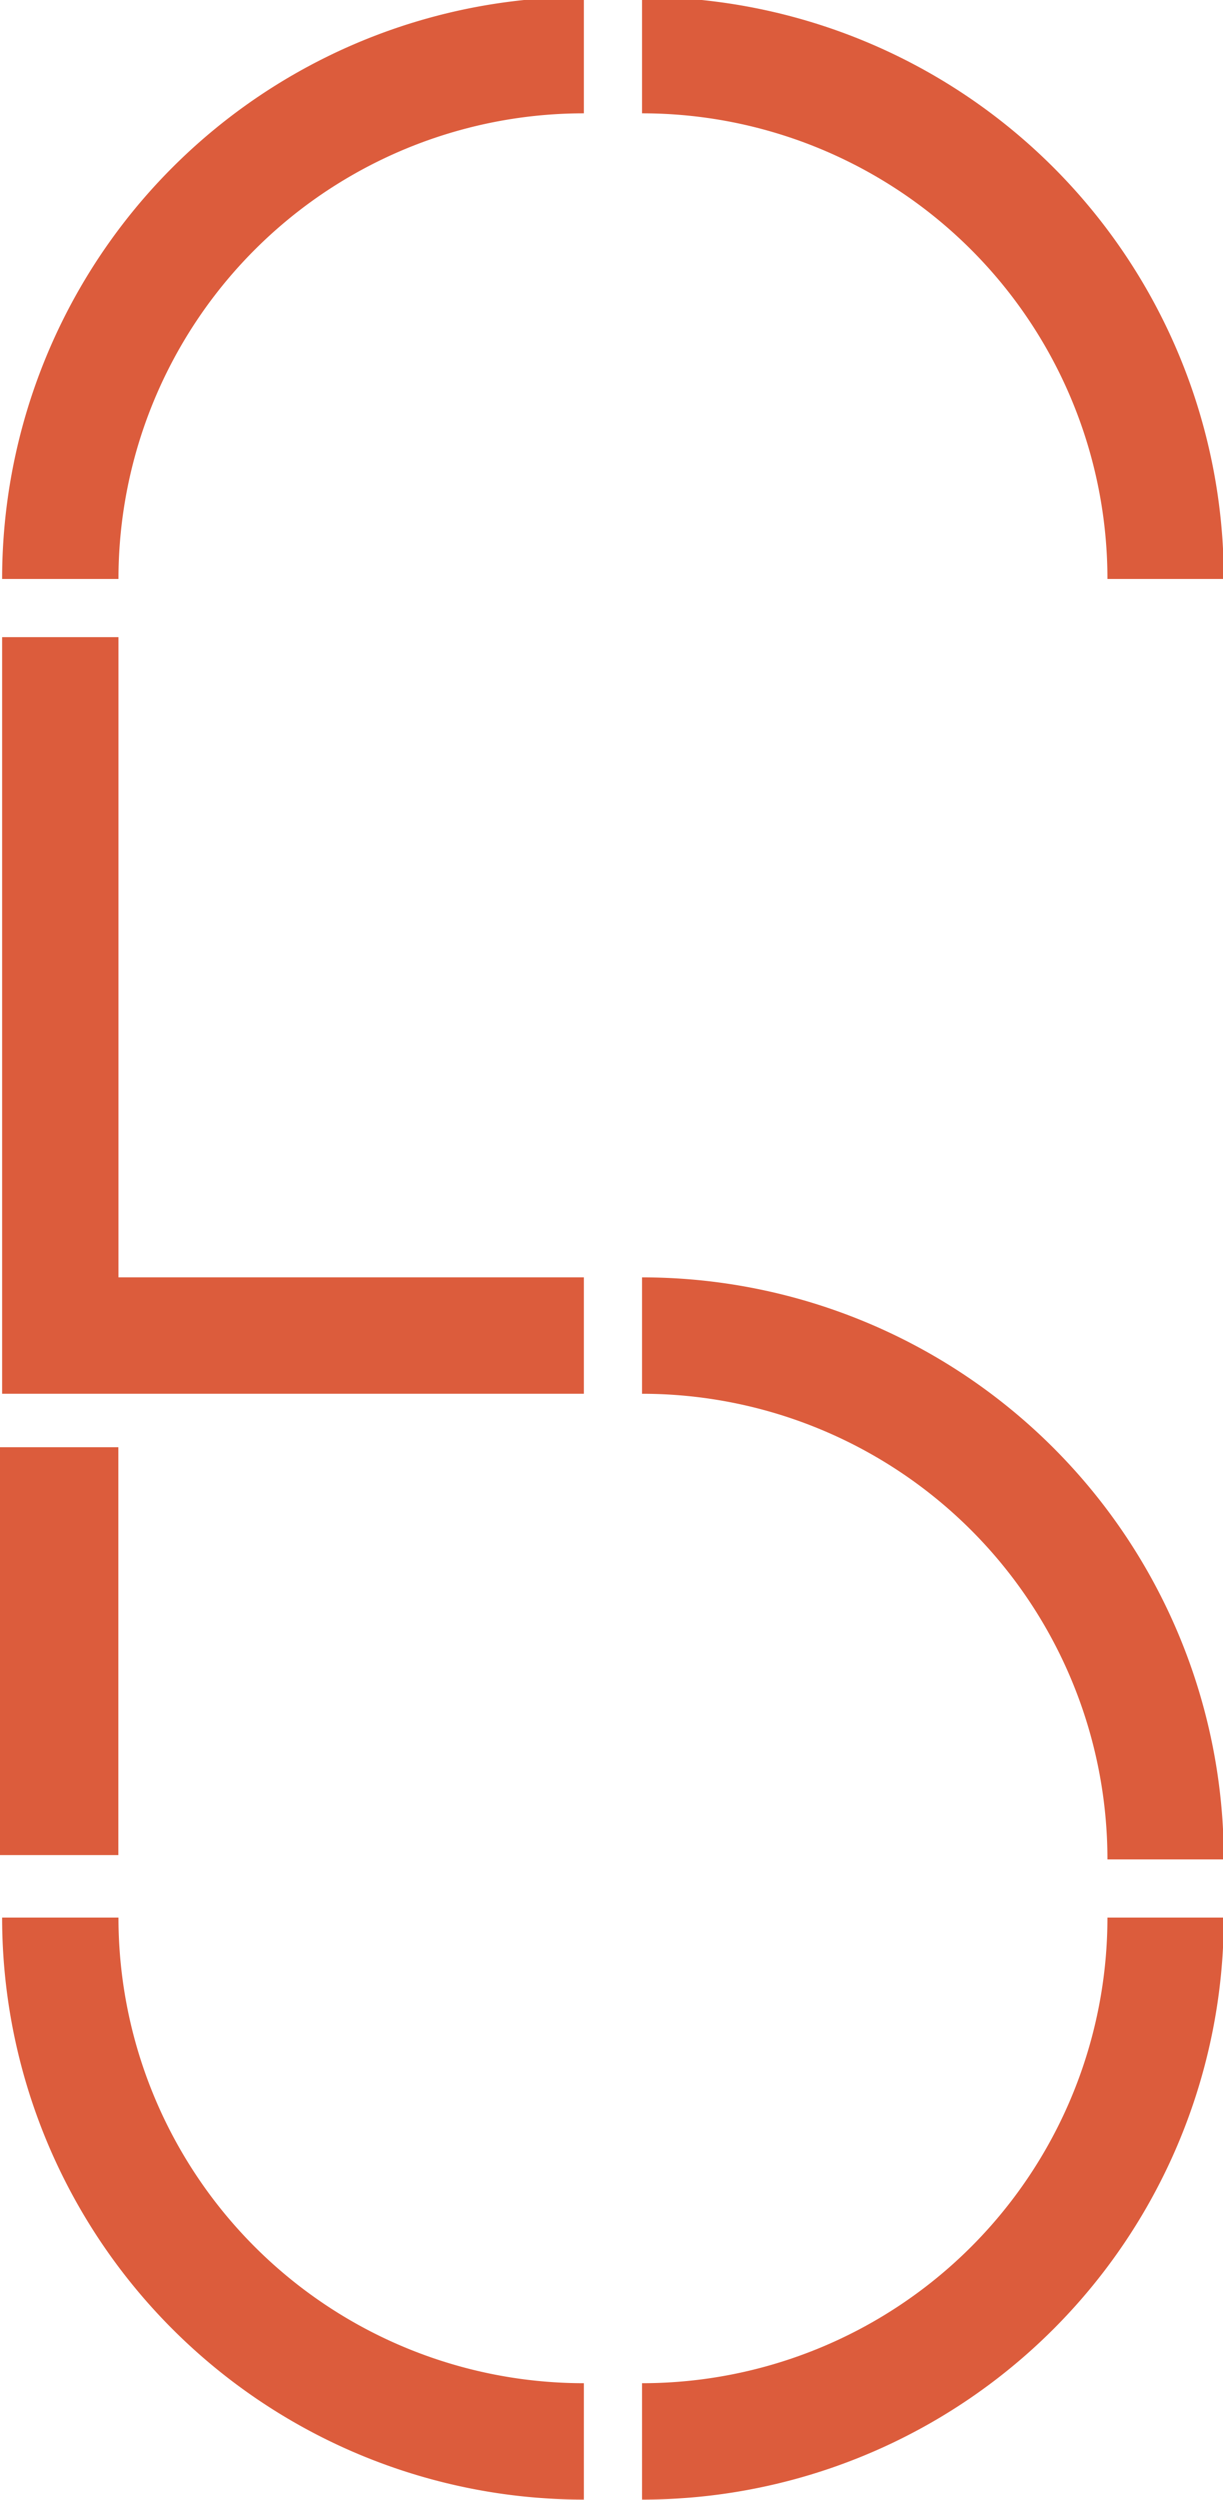 <?xml version="1.0" encoding="UTF-8"?>
<svg xmlns="http://www.w3.org/2000/svg" xmlns:xlink="http://www.w3.org/1999/xlink" width="93" height="190" viewBox="0 0 93 190">
  <defs>
    <clipPath id="clip-path">
      <rect id="Rectangle_175" data-name="Rectangle 175" width="93" height="190" transform="translate(-0.161 0.234)" fill="#dc5c3c"></rect>
    </clipPath>
  </defs>
  <g id="Group_137" data-name="Group 137" transform="translate(0.161 -0.234)">
    <g id="Group_125" data-name="Group 125" clip-path="url(#clip-path)">
      <path id="Path_363" data-name="Path 363" d="M8.848,198H0a44.238,44.238,0,0,0,44.238,44.238V233.39A35.39,35.39,0,0,1,8.848,198" transform="translate(0 -52.016)" fill="#dc5c3c"></path>
      <path id="Path_364" data-name="Path 364" d="M0,44.238H8.848a35.39,35.39,0,0,1,35.39-35.39V0A44.238,44.238,0,0,0,0,44.238" fill="#dc5c3c"></path>
      <path id="Path_365" data-name="Path 365" d="M66,233.39v8.848A44.238,44.238,0,0,0,110.238,198H101.39A35.39,35.39,0,0,1,66,233.39" transform="translate(-17.339 -52.016)" fill="#dc5c3c"></path>
      <path id="Path_366" data-name="Path 366" d="M66,132v8.848a35.39,35.39,0,0,1,35.39,35.39h8.848A44.238,44.238,0,0,0,66,132" transform="translate(-17.339 -34.677)" fill="#dc5c3c"></path>
      <path id="Path_367" data-name="Path 367" d="M101.39,44.238h8.848A44.238,44.238,0,0,0,66,0V8.848a35.39,35.39,0,0,1,35.39,35.39" transform="translate(-17.339)" fill="#dc5c3c"></path>
      <path id="Path_368" data-name="Path 368" d="M8.848,66H0v57.509H44.238v-8.848H8.848Z" transform="translate(0 -17.339)" fill="#dc5c3c"></path>
      <rect id="Rectangle_174" data-name="Rectangle 174" width="9" height="31" transform="translate(-0.161 110.234)" fill="#dc5c3c"></rect>
    </g>
  </g>
</svg>
